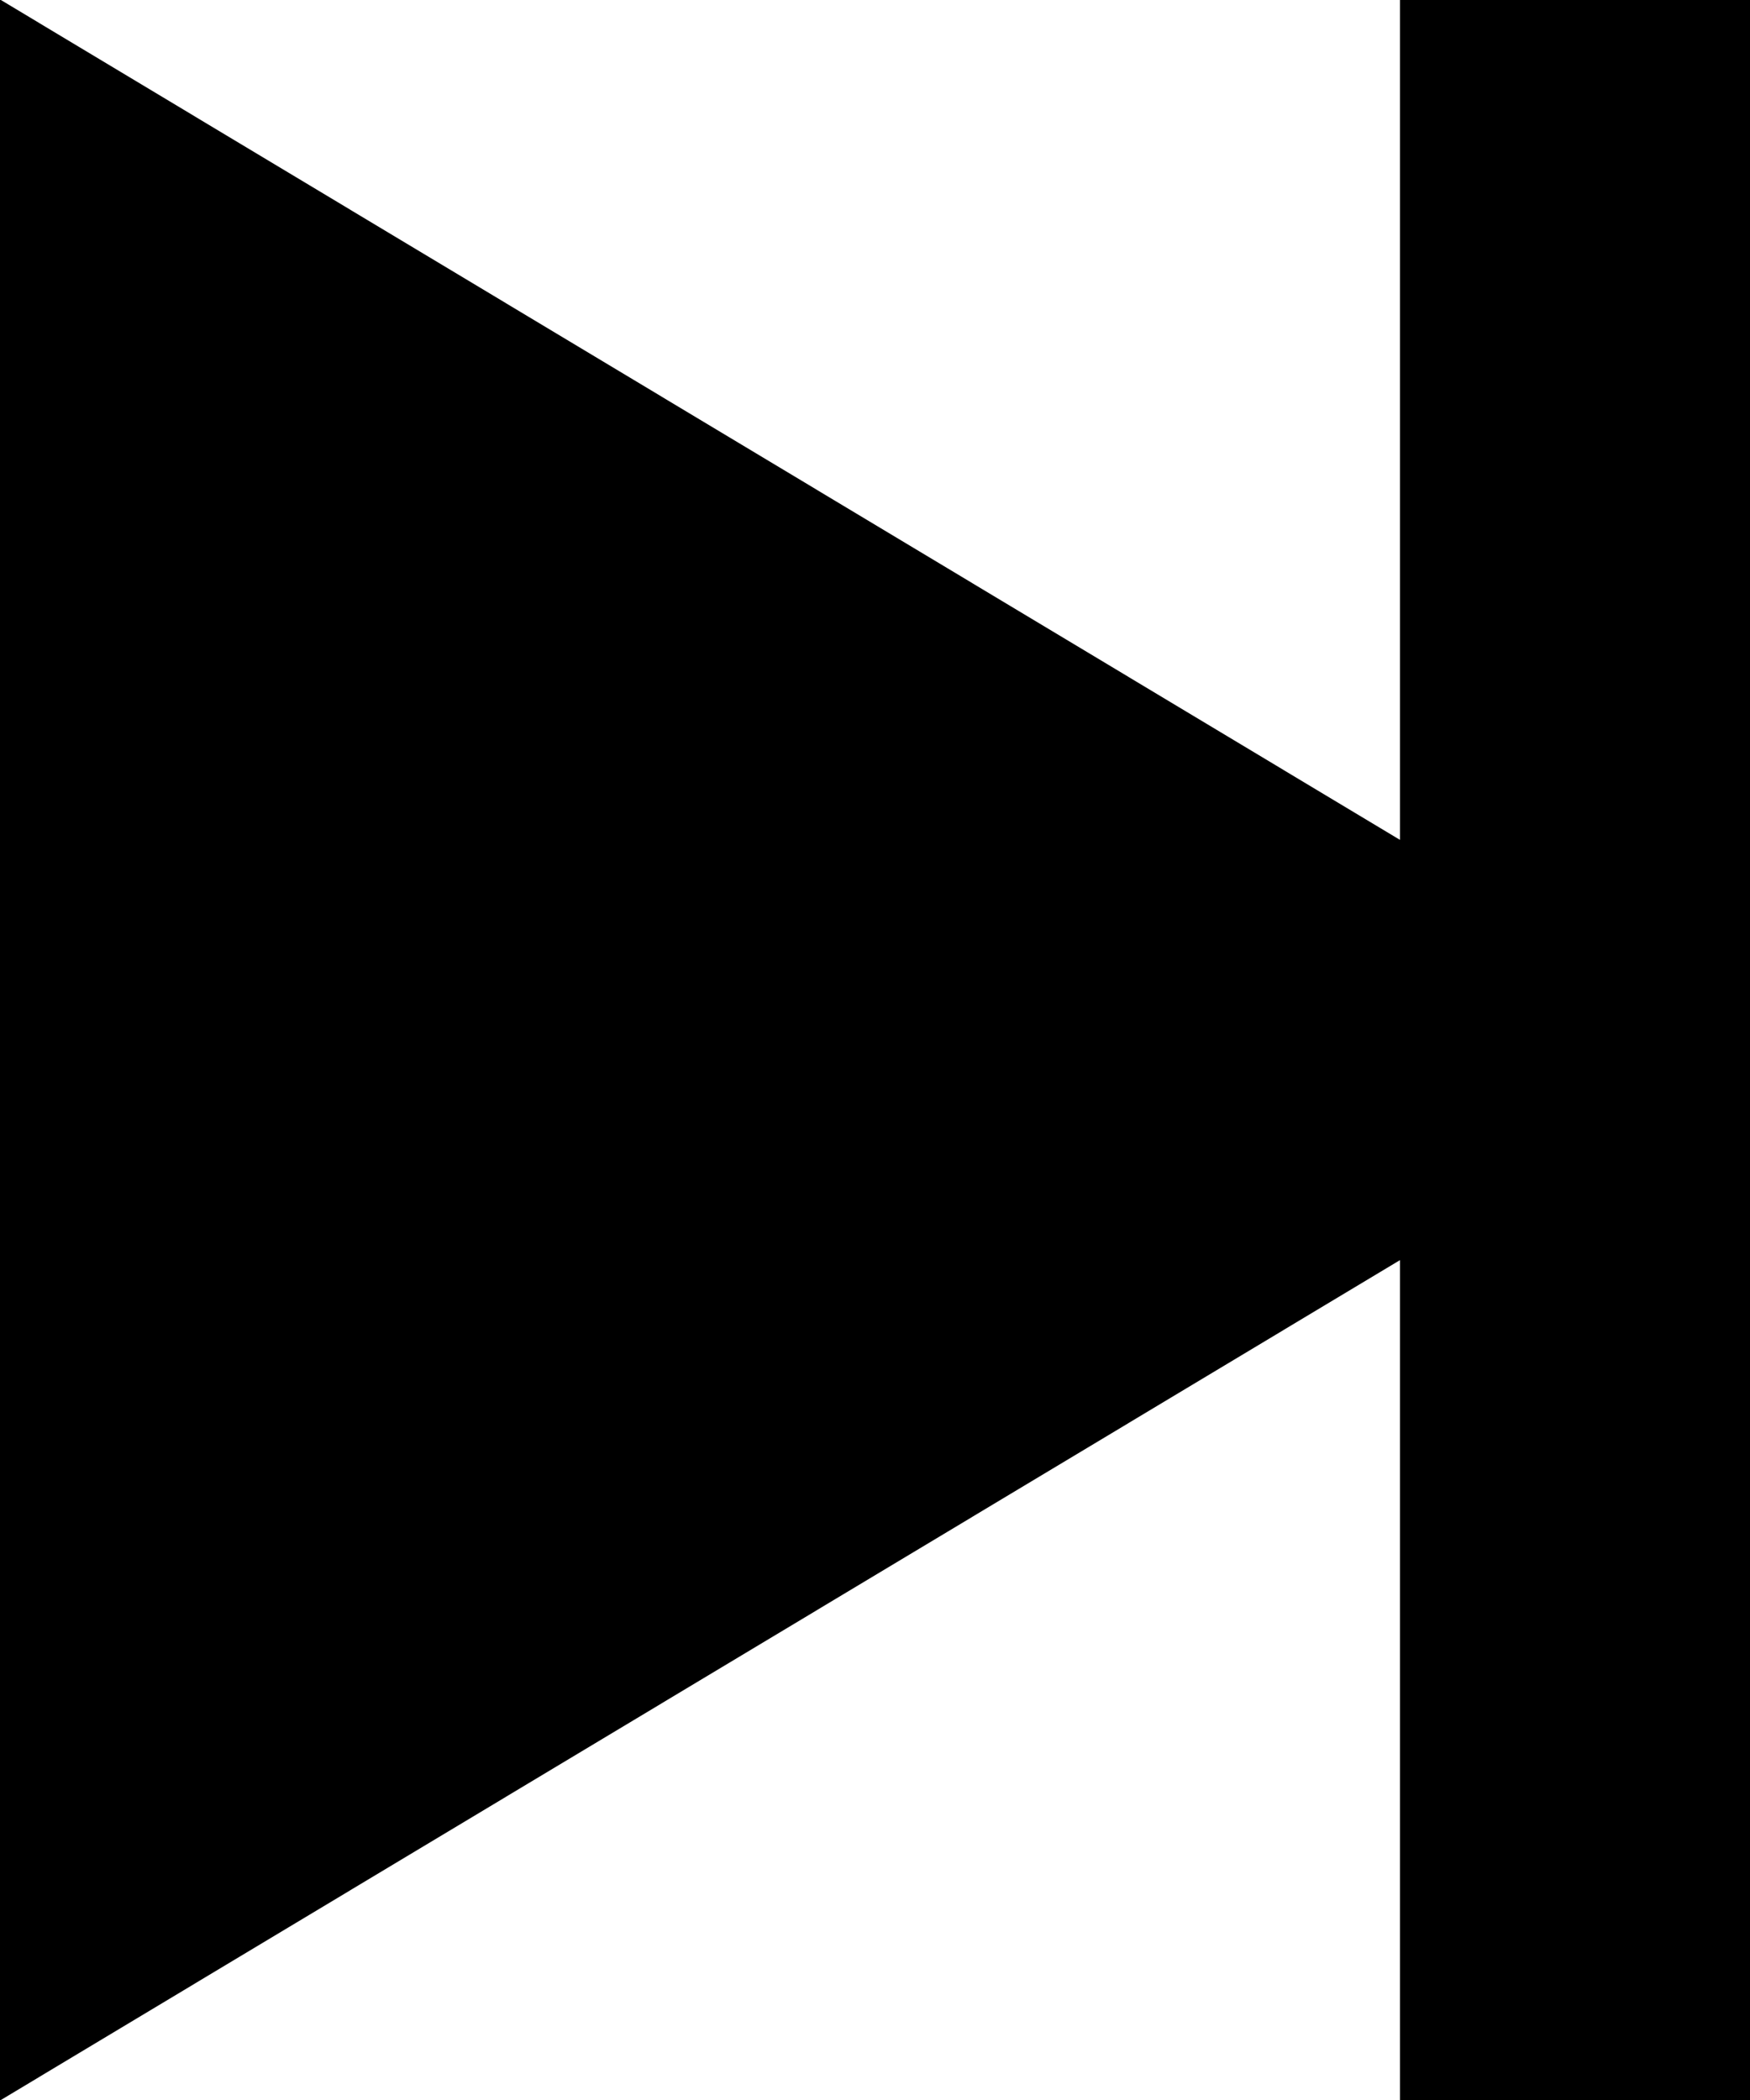 <svg xmlns="http://www.w3.org/2000/svg" xmlns:xlink="http://www.w3.org/1999/xlink" preserveAspectRatio="xMidYMid" width="10" height="12" viewBox="0 0 10 12">
  <defs>
    <style>
      .cls-1, .cls-2 {
        fill: #000;
      }

      .cls-1 {
        fill-rule: evenodd;
      }
    </style>
  </defs>
  <path d="M10.000,6.000 L-0.000,-0.003 L-0.000,12.003 L10.000,6.000 Z" class="cls-1"/>
  <rect x="8" width="2" height="12" class="cls-2"/>
</svg>

